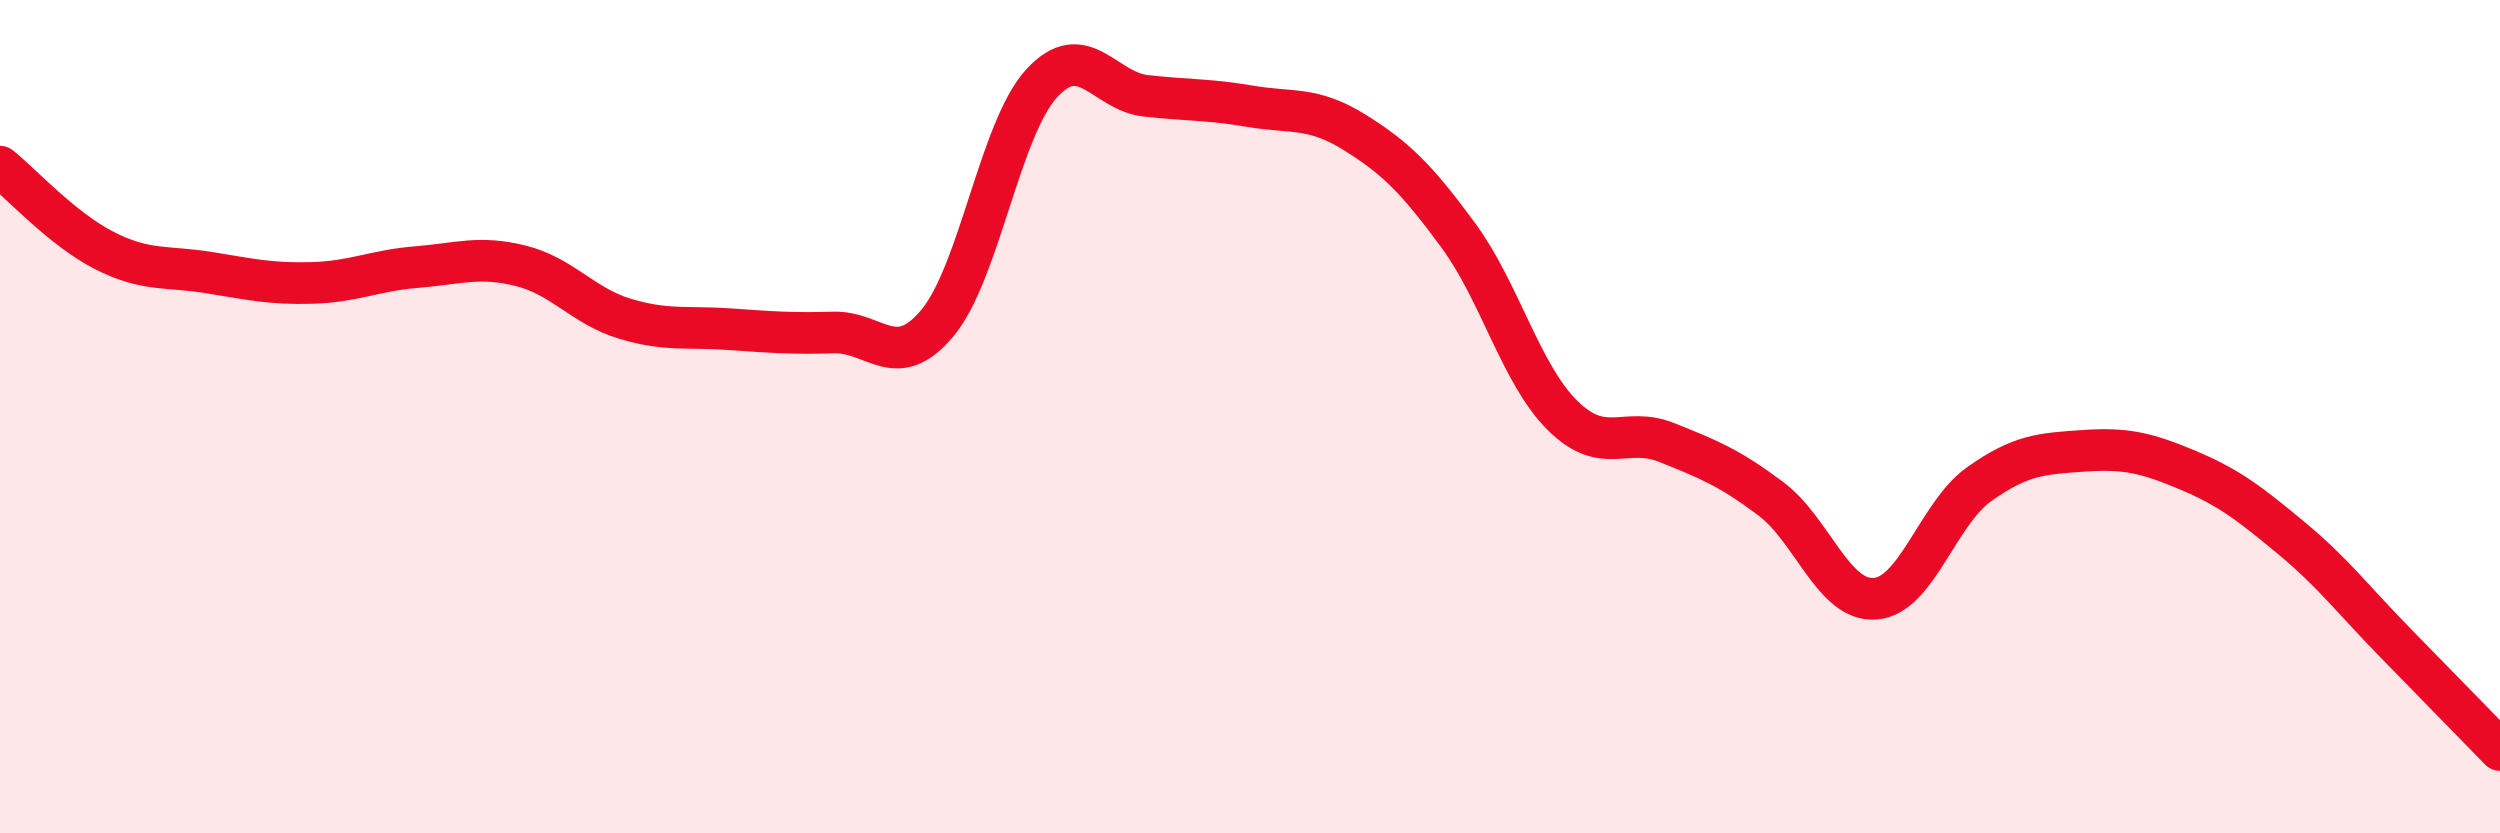 
    <svg width="60" height="20" viewBox="0 0 60 20" xmlns="http://www.w3.org/2000/svg">
      <path
        d="M 0,4 C 0.5,4.4 1.5,5.5 2.5,6.01 C 3.5,6.52 4,6.38 5,6.54 C 6,6.7 6.5,6.82 7.5,6.79 C 8.5,6.76 9,6.49 10,6.41 C 11,6.33 11.5,6.13 12.5,6.38 C 13.5,6.63 14,7.35 15,7.65 C 16,7.95 16.5,7.83 17.5,7.9 C 18.5,7.97 19,8.01 20,7.98 C 21,7.95 21.5,8.95 22.5,7.75 C 23.5,6.55 24,3.09 25,2 C 26,0.91 26.5,2.19 27.5,2.3 C 28.5,2.41 29,2.38 30,2.55 C 31,2.72 31.5,2.55 32.5,3.17 C 33.5,3.79 34,4.29 35,5.65 C 36,7.01 36.5,8.98 37.5,9.97 C 38.5,10.96 39,10.22 40,10.62 C 41,11.02 41.5,11.22 42.5,11.97 C 43.5,12.72 44,14.44 45,14.37 C 46,14.3 46.5,12.33 47.5,11.62 C 48.5,10.91 49,10.89 50,10.82 C 51,10.75 51.5,10.86 52.5,11.28 C 53.5,11.7 54,12.09 55,12.92 C 56,13.75 56.5,14.42 57.5,15.44 C 58.5,16.46 59.5,17.49 60,18L60 20L0 20Z"
        fill="#EB0A25"
        opacity="0.1"
        stroke-linecap="round"
        stroke-linejoin="round"
      />
      <path
        d="M 0,4 C 0.5,4.4 1.5,5.5 2.5,6.01 C 3.5,6.52 4,6.38 5,6.54 C 6,6.7 6.5,6.82 7.5,6.79 C 8.5,6.76 9,6.49 10,6.41 C 11,6.33 11.5,6.13 12.5,6.38 C 13.5,6.63 14,7.35 15,7.65 C 16,7.95 16.5,7.83 17.5,7.9 C 18.5,7.97 19,8.01 20,7.98 C 21,7.95 21.5,8.95 22.5,7.75 C 23.5,6.55 24,3.09 25,2 C 26,0.91 26.5,2.19 27.5,2.3 C 28.5,2.41 29,2.38 30,2.55 C 31,2.72 31.5,2.55 32.5,3.17 C 33.5,3.79 34,4.29 35,5.65 C 36,7.01 36.5,8.98 37.5,9.97 C 38.5,10.96 39,10.22 40,10.62 C 41,11.02 41.5,11.22 42.5,11.97 C 43.5,12.72 44,14.44 45,14.37 C 46,14.3 46.5,12.33 47.5,11.62 C 48.5,10.91 49,10.89 50,10.82 C 51,10.75 51.5,10.86 52.5,11.28 C 53.5,11.7 54,12.09 55,12.92 C 56,13.75 56.5,14.42 57.5,15.44 C 58.5,16.46 59.5,17.49 60,18"
        stroke="#EB0A25"
        stroke-width="1"
        fill="none"
        stroke-linecap="round"
        stroke-linejoin="round"
      />
    </svg>
  